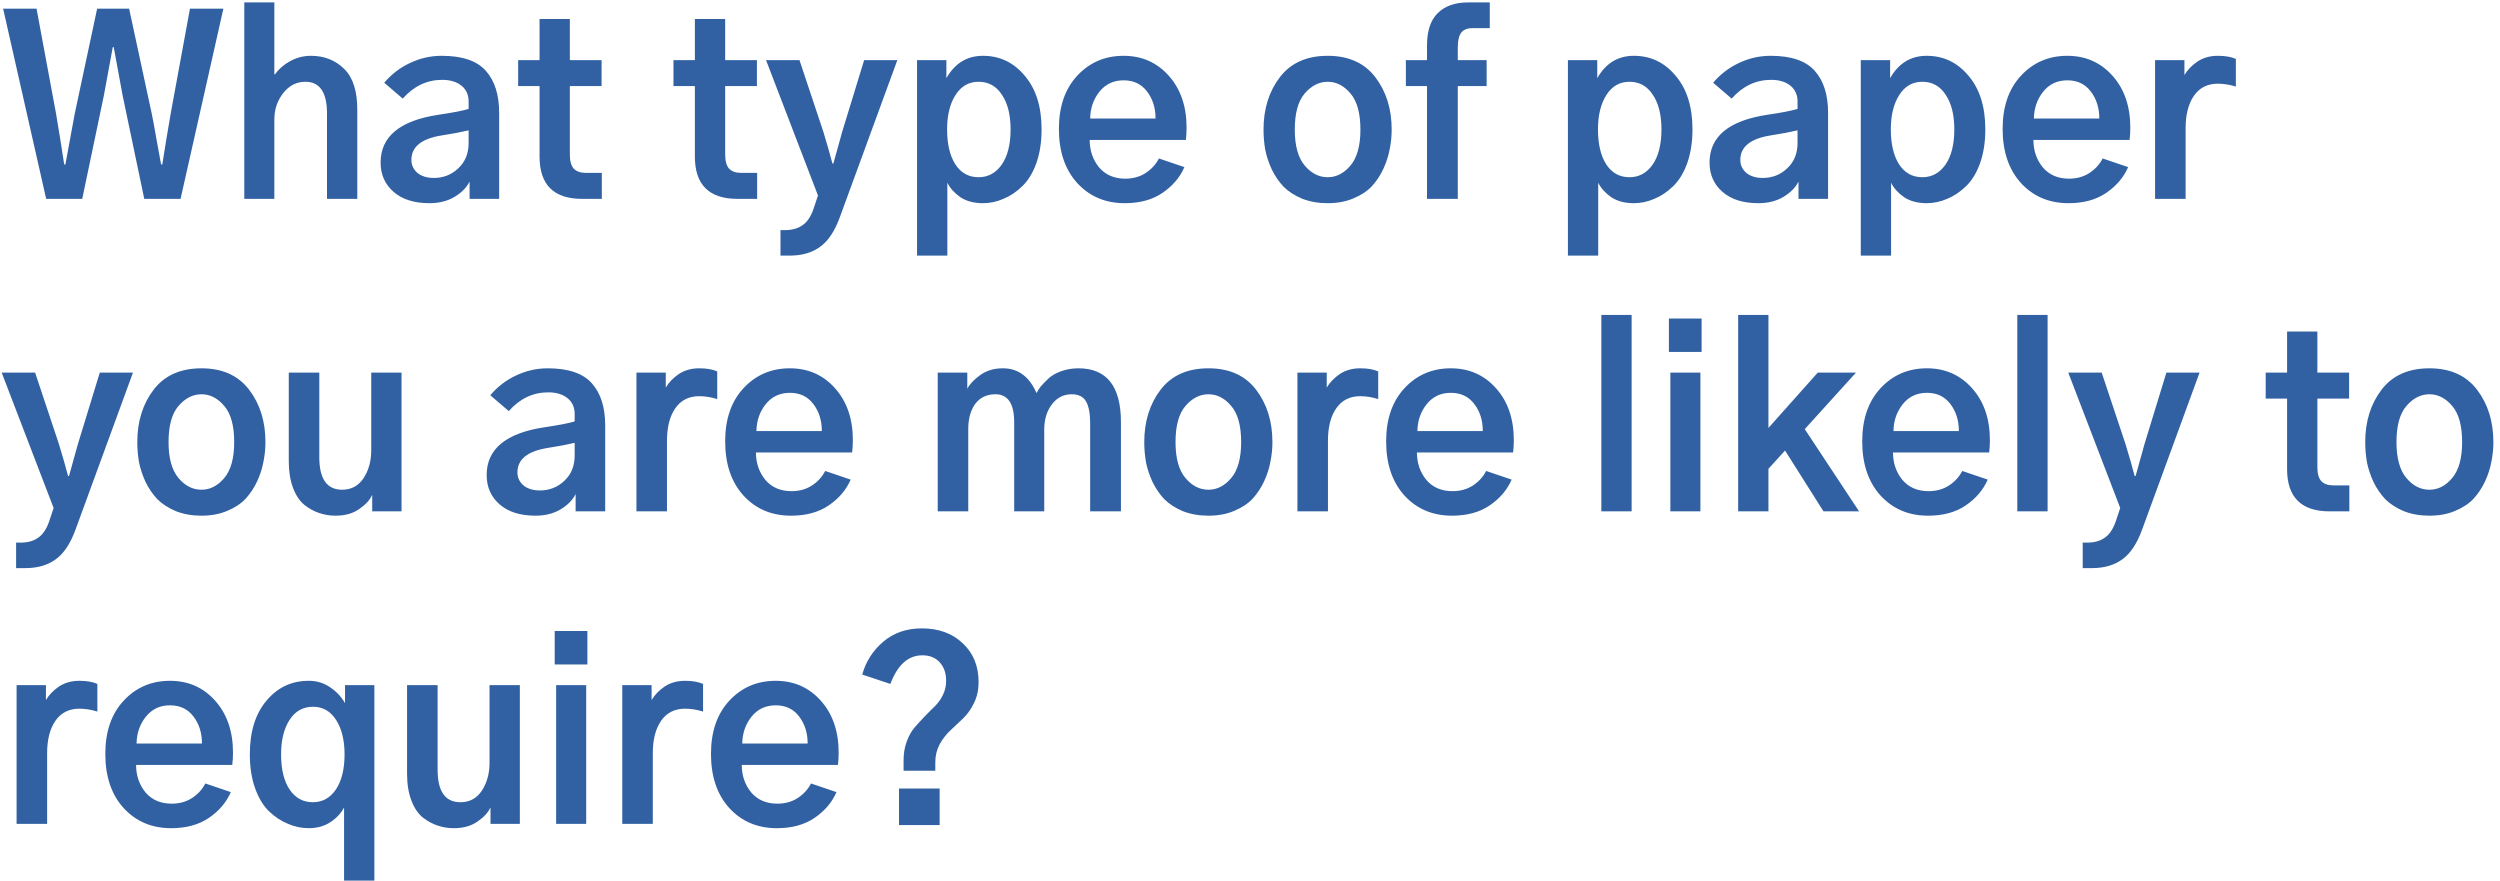 <svg width="264" height="93" viewBox="0 0 264 93" fill="none" xmlns="http://www.w3.org/2000/svg">
<path d="M0.33 0.916H3.859L5.916 11.986C6.238 13.882 6.525 15.676 6.779 17.369H6.906C7.414 14.559 7.744 12.765 7.896 11.986L10.258 0.916H13.635L16.021 11.986C16.14 12.545 16.318 13.51 16.555 14.881C16.809 16.235 16.961 17.064 17.012 17.369H17.139C17.223 16.844 17.367 15.947 17.57 14.678C17.79 13.408 17.943 12.511 18.027 11.986L20.059 0.916H23.588L19.068 21H15.234L12.949 10.082C12.357 6.917 12.044 5.215 12.01 4.979H11.908C11.908 5.029 11.595 6.73 10.969 10.082L8.684 21H4.875L0.33 0.916ZM25.797 21V0.256H28.971V7.848H29.047C29.436 7.289 29.969 6.824 30.646 6.451C31.34 6.079 32.068 5.893 32.83 5.893C34.235 5.893 35.403 6.35 36.334 7.264C37.265 8.161 37.73 9.6 37.73 11.58V21H34.531V11.986C34.531 9.752 33.77 8.635 32.246 8.635C31.315 8.635 30.537 9.033 29.91 9.828C29.284 10.624 28.971 11.555 28.971 12.621V21H25.797ZM43.443 16.887C43.443 17.428 43.655 17.885 44.078 18.258C44.518 18.613 45.094 18.791 45.805 18.791C46.82 18.791 47.684 18.453 48.395 17.775C49.122 17.098 49.486 16.21 49.486 15.109V13.764C48.708 13.95 47.768 14.128 46.668 14.297C44.518 14.635 43.443 15.499 43.443 16.887ZM40.193 17.166C40.193 14.407 42.242 12.723 46.338 12.113C47.828 11.893 48.877 11.69 49.486 11.504V10.717C49.486 10.006 49.232 9.447 48.725 9.041C48.217 8.635 47.54 8.432 46.693 8.432C45.085 8.432 43.697 9.092 42.529 10.412L40.574 8.736C41.336 7.839 42.242 7.145 43.291 6.654C44.357 6.146 45.475 5.893 46.643 5.893C48.826 5.893 50.383 6.426 51.315 7.492C52.245 8.542 52.711 10.014 52.711 11.91V21H49.588V19.172C49.283 19.798 48.75 20.34 47.988 20.797C47.243 21.237 46.363 21.457 45.348 21.457C43.74 21.457 42.478 21.059 41.565 20.264C40.65 19.468 40.193 18.436 40.193 17.166ZM54.717 9.092V6.35H56.977V2.008H60.176V6.35H63.527V9.092H60.176V16.303C60.176 16.997 60.311 17.496 60.582 17.801C60.87 18.105 61.301 18.258 61.877 18.258H63.553V21H61.471C58.475 21 56.977 19.51 56.977 16.531V9.092H54.717ZM71.119 9.092V6.35H73.379V2.008H76.578V6.35H79.93V9.092H76.578V16.303C76.578 16.997 76.713 17.496 76.984 17.801C77.272 18.105 77.704 18.258 78.279 18.258H79.955V21H77.873C74.877 21 73.379 19.51 73.379 16.531V9.092H71.119ZM80.894 6.35H84.424L86.938 13.891C87.361 15.279 87.682 16.404 87.902 17.268H88.004C88.088 16.963 88.402 15.837 88.943 13.891L91.254 6.35H94.758L88.689 22.93C88.148 24.419 87.445 25.469 86.582 26.078C85.736 26.688 84.678 26.992 83.408 26.992H82.418V24.301H82.875C83.637 24.301 84.255 24.131 84.728 23.793C85.219 23.471 85.609 22.904 85.897 22.092L86.379 20.645L80.894 6.35ZM100.014 13.662C100.014 15.203 100.301 16.43 100.877 17.344C101.469 18.258 102.29 18.715 103.34 18.715C104.339 18.715 105.151 18.275 105.777 17.395C106.404 16.497 106.717 15.253 106.717 13.662C106.717 12.122 106.412 10.903 105.803 10.006C105.21 9.092 104.389 8.635 103.34 8.635C102.307 8.635 101.495 9.1 100.902 10.031C100.31 10.962 100.014 12.172 100.014 13.662ZM96.84 26.992V6.35H99.938V8.254C100.835 6.68 102.121 5.893 103.797 5.893C105.574 5.893 107.047 6.595 108.215 8C109.4 9.388 109.992 11.275 109.992 13.662C109.992 14.999 109.806 16.193 109.434 17.242C109.061 18.275 108.562 19.087 107.936 19.68C107.326 20.272 106.666 20.712 105.955 21C105.261 21.305 104.542 21.457 103.797 21.457C102.849 21.457 102.053 21.245 101.41 20.822C100.784 20.382 100.327 19.874 100.039 19.299V26.992H96.84ZM111.82 13.611C111.82 11.258 112.464 9.388 113.75 8C115.053 6.595 116.687 5.893 118.65 5.893C120.58 5.893 122.171 6.595 123.424 8C124.676 9.405 125.303 11.233 125.303 13.484C125.303 13.925 125.277 14.356 125.227 14.779H115.07C115.07 15.896 115.4 16.861 116.061 17.674C116.738 18.469 117.66 18.867 118.828 18.867C119.641 18.867 120.352 18.672 120.961 18.283C121.587 17.877 122.061 17.361 122.383 16.734L125.074 17.648C124.6 18.732 123.83 19.637 122.764 20.365C121.697 21.093 120.368 21.457 118.777 21.457C116.729 21.457 115.053 20.746 113.75 19.324C112.464 17.902 111.82 15.998 111.82 13.611ZM115.121 12.52H122.027C122.027 11.402 121.731 10.454 121.139 9.676C120.546 8.88 119.717 8.482 118.65 8.482C117.584 8.482 116.729 8.889 116.086 9.701C115.46 10.497 115.138 11.436 115.121 12.52ZM136.729 13.688C136.729 15.38 137.076 16.641 137.77 17.471C138.464 18.3 139.276 18.715 140.207 18.715C141.121 18.715 141.925 18.3 142.619 17.471C143.313 16.641 143.66 15.38 143.66 13.688C143.66 11.961 143.313 10.691 142.619 9.879C141.925 9.049 141.121 8.635 140.207 8.635C139.293 8.635 138.48 9.049 137.77 9.879C137.076 10.691 136.729 11.961 136.729 13.688ZM133.428 13.688C133.428 11.504 134.003 9.659 135.154 8.152C136.305 6.646 137.99 5.893 140.207 5.893C142.408 5.893 144.083 6.646 145.234 8.152C146.385 9.659 146.961 11.504 146.961 13.688C146.961 14.365 146.893 15.042 146.758 15.719C146.639 16.396 146.419 17.09 146.098 17.801C145.776 18.495 145.37 19.113 144.879 19.654C144.388 20.179 143.736 20.611 142.924 20.949C142.128 21.288 141.223 21.457 140.207 21.457C139.208 21.457 138.303 21.296 137.49 20.975C136.695 20.636 136.043 20.213 135.535 19.705C135.044 19.18 134.63 18.571 134.291 17.877C133.969 17.166 133.741 16.472 133.605 15.795C133.487 15.101 133.428 14.398 133.428 13.688ZM148.459 9.092V6.35H150.693V4.775C150.693 3.269 151.066 2.143 151.811 1.398C152.572 0.637 153.639 0.256 155.01 0.256H157.32V2.973H155.467C154.942 2.973 154.553 3.133 154.299 3.455C154.062 3.777 153.943 4.293 153.943 5.004V6.35H156.99V9.092H153.943V21H150.693V9.092H148.459ZM168.746 13.662C168.746 15.203 169.034 16.43 169.609 17.344C170.202 18.258 171.023 18.715 172.072 18.715C173.071 18.715 173.883 18.275 174.51 17.395C175.136 16.497 175.449 15.253 175.449 13.662C175.449 12.122 175.145 10.903 174.535 10.006C173.943 9.092 173.122 8.635 172.072 8.635C171.04 8.635 170.227 9.1 169.635 10.031C169.042 10.962 168.746 12.172 168.746 13.662ZM165.572 26.992V6.35H168.67V8.254C169.567 6.68 170.854 5.893 172.529 5.893C174.307 5.893 175.779 6.595 176.947 8C178.132 9.388 178.725 11.275 178.725 13.662C178.725 14.999 178.538 16.193 178.166 17.242C177.794 18.275 177.294 19.087 176.668 19.68C176.059 20.272 175.398 20.712 174.688 21C173.993 21.305 173.274 21.457 172.529 21.457C171.581 21.457 170.786 21.245 170.143 20.822C169.516 20.382 169.059 19.874 168.771 19.299V26.992H165.572ZM183.777 16.887C183.777 17.428 183.989 17.885 184.412 18.258C184.852 18.613 185.428 18.791 186.139 18.791C187.154 18.791 188.018 18.453 188.729 17.775C189.456 17.098 189.82 16.21 189.82 15.109V13.764C189.042 13.95 188.102 14.128 187.002 14.297C184.852 14.635 183.777 15.499 183.777 16.887ZM180.527 17.166C180.527 14.407 182.576 12.723 186.672 12.113C188.161 11.893 189.211 11.69 189.82 11.504V10.717C189.82 10.006 189.566 9.447 189.059 9.041C188.551 8.635 187.874 8.432 187.027 8.432C185.419 8.432 184.031 9.092 182.863 10.412L180.908 8.736C181.67 7.839 182.576 7.145 183.625 6.654C184.691 6.146 185.809 5.893 186.977 5.893C189.16 5.893 190.717 6.426 191.648 7.492C192.579 8.542 193.045 10.014 193.045 11.91V21H189.922V19.172C189.617 19.798 189.084 20.34 188.322 20.797C187.577 21.237 186.697 21.457 185.682 21.457C184.074 21.457 182.812 21.059 181.898 20.264C180.984 19.468 180.527 18.436 180.527 17.166ZM199.672 13.662C199.672 15.203 199.96 16.43 200.535 17.344C201.128 18.258 201.949 18.715 202.998 18.715C203.997 18.715 204.809 18.275 205.436 17.395C206.062 16.497 206.375 15.253 206.375 13.662C206.375 12.122 206.07 10.903 205.461 10.006C204.868 9.092 204.048 8.635 202.998 8.635C201.965 8.635 201.153 9.1 200.561 10.031C199.968 10.962 199.672 12.172 199.672 13.662ZM196.498 26.992V6.35H199.596V8.254C200.493 6.68 201.779 5.893 203.455 5.893C205.232 5.893 206.705 6.595 207.873 8C209.058 9.388 209.65 11.275 209.65 13.662C209.65 14.999 209.464 16.193 209.092 17.242C208.719 18.275 208.22 19.087 207.594 19.68C206.984 20.272 206.324 20.712 205.613 21C204.919 21.305 204.2 21.457 203.455 21.457C202.507 21.457 201.712 21.245 201.068 20.822C200.442 20.382 199.985 19.874 199.697 19.299V26.992H196.498ZM211.479 13.611C211.479 11.258 212.122 9.388 213.408 8C214.712 6.595 216.345 5.893 218.309 5.893C220.238 5.893 221.829 6.595 223.082 8C224.335 9.405 224.961 11.233 224.961 13.484C224.961 13.925 224.936 14.356 224.885 14.779H214.729C214.729 15.896 215.059 16.861 215.719 17.674C216.396 18.469 217.318 18.867 218.486 18.867C219.299 18.867 220.01 18.672 220.619 18.283C221.245 17.877 221.719 17.361 222.041 16.734L224.732 17.648C224.258 18.732 223.488 19.637 222.422 20.365C221.355 21.093 220.027 21.457 218.436 21.457C216.387 21.457 214.712 20.746 213.408 19.324C212.122 17.902 211.479 15.998 211.479 13.611ZM214.779 12.52H221.686C221.686 11.402 221.389 10.454 220.797 9.676C220.204 8.88 219.375 8.482 218.309 8.482C217.242 8.482 216.387 8.889 215.744 9.701C215.118 10.497 214.796 11.436 214.779 12.52ZM227.576 21V6.35H230.674V7.924C230.995 7.382 231.452 6.908 232.045 6.502C232.654 6.096 233.374 5.893 234.203 5.893C234.982 5.893 235.617 6.003 236.107 6.223V9.143C235.464 8.939 234.829 8.838 234.203 8.838C233.103 8.838 232.257 9.27 231.664 10.133C231.089 10.979 230.801 12.113 230.801 13.535V21H227.576ZM0.178 39.35H3.707L6.221 46.891C6.644 48.279 6.965 49.404 7.186 50.268H7.287C7.372 49.963 7.685 48.837 8.227 46.891L10.537 39.35H14.041L7.973 55.93C7.431 57.419 6.729 58.469 5.865 59.078C5.019 59.688 3.961 59.992 2.691 59.992H1.701V57.301H2.158C2.92 57.301 3.538 57.132 4.012 56.793C4.503 56.471 4.892 55.904 5.18 55.092L5.662 53.645L0.178 39.35ZM17.799 46.688C17.799 48.38 18.146 49.641 18.84 50.471C19.534 51.3 20.346 51.715 21.277 51.715C22.191 51.715 22.995 51.3 23.689 50.471C24.384 49.641 24.73 48.38 24.73 46.688C24.73 44.961 24.384 43.691 23.689 42.879C22.995 42.05 22.191 41.635 21.277 41.635C20.363 41.635 19.551 42.05 18.84 42.879C18.146 43.691 17.799 44.961 17.799 46.688ZM14.498 46.688C14.498 44.504 15.074 42.659 16.225 41.152C17.376 39.646 19.06 38.893 21.277 38.893C23.478 38.893 25.154 39.646 26.305 41.152C27.456 42.659 28.031 44.504 28.031 46.688C28.031 47.365 27.963 48.042 27.828 48.719C27.71 49.396 27.49 50.09 27.168 50.801C26.846 51.495 26.44 52.113 25.949 52.654C25.458 53.179 24.807 53.611 23.994 53.949C23.199 54.288 22.293 54.457 21.277 54.457C20.279 54.457 19.373 54.296 18.561 53.975C17.765 53.636 17.113 53.213 16.605 52.705C16.115 52.18 15.7 51.571 15.361 50.877C15.04 50.166 14.811 49.472 14.676 48.795C14.557 48.101 14.498 47.398 14.498 46.688ZM30.494 48.693V39.35H33.719V48.287C33.719 50.572 34.523 51.715 36.131 51.715C37.096 51.715 37.849 51.309 38.391 50.496C38.932 49.667 39.203 48.685 39.203 47.551V39.35H42.402V54H39.305V52.299H39.279C39.042 52.824 38.585 53.315 37.908 53.772C37.248 54.228 36.419 54.457 35.42 54.457C34.828 54.457 34.26 54.364 33.719 54.178C33.194 54.008 32.678 53.729 32.17 53.34C31.662 52.934 31.256 52.333 30.951 51.537C30.646 50.742 30.494 49.794 30.494 48.693ZM54.641 49.887C54.641 50.428 54.852 50.885 55.275 51.258C55.715 51.613 56.291 51.791 57.002 51.791C58.018 51.791 58.881 51.453 59.592 50.775C60.32 50.098 60.684 49.21 60.684 48.109V46.764C59.905 46.95 58.965 47.128 57.865 47.297C55.715 47.635 54.641 48.499 54.641 49.887ZM51.391 50.166C51.391 47.407 53.439 45.723 57.535 45.113C59.025 44.893 60.074 44.69 60.684 44.504V43.717C60.684 43.006 60.43 42.447 59.922 42.041C59.414 41.635 58.737 41.432 57.891 41.432C56.283 41.432 54.895 42.092 53.727 43.412L51.772 41.736C52.533 40.839 53.439 40.145 54.488 39.654C55.555 39.147 56.672 38.893 57.84 38.893C60.023 38.893 61.581 39.426 62.512 40.492C63.443 41.542 63.908 43.014 63.908 44.91V54H60.785V52.172C60.48 52.798 59.947 53.34 59.185 53.797C58.441 54.237 57.56 54.457 56.545 54.457C54.937 54.457 53.676 54.059 52.762 53.264C51.848 52.468 51.391 51.435 51.391 50.166ZM67.209 54V39.35H70.307V40.924C70.628 40.382 71.085 39.908 71.678 39.502C72.287 39.096 73.007 38.893 73.836 38.893C74.615 38.893 75.249 39.003 75.74 39.223V42.143C75.097 41.94 74.462 41.838 73.836 41.838C72.736 41.838 71.889 42.27 71.297 43.133C70.721 43.979 70.434 45.113 70.434 46.535V54H67.209ZM76.578 46.611C76.578 44.258 77.221 42.388 78.508 41C79.811 39.595 81.445 38.893 83.408 38.893C85.338 38.893 86.929 39.595 88.182 41C89.434 42.405 90.061 44.233 90.061 46.484C90.061 46.925 90.035 47.356 89.984 47.779H79.828C79.828 48.897 80.158 49.861 80.818 50.674C81.495 51.469 82.418 51.867 83.586 51.867C84.398 51.867 85.109 51.672 85.719 51.283C86.345 50.877 86.819 50.361 87.141 49.734L89.832 50.648C89.358 51.732 88.588 52.637 87.522 53.365C86.455 54.093 85.126 54.457 83.535 54.457C81.487 54.457 79.811 53.746 78.508 52.324C77.221 50.902 76.578 48.998 76.578 46.611ZM79.879 45.52H86.785C86.785 44.402 86.489 43.454 85.897 42.676C85.304 41.88 84.475 41.482 83.408 41.482C82.342 41.482 81.487 41.889 80.844 42.701C80.217 43.497 79.896 44.436 79.879 45.52ZM99.023 54V39.35H102.146V41.051C102.4 40.56 102.857 40.078 103.518 39.603C104.178 39.13 104.973 38.893 105.904 38.893C107.512 38.893 108.697 39.764 109.459 41.508C109.577 41.271 109.73 41.034 109.916 40.797C110.119 40.56 110.39 40.281 110.729 39.959C111.084 39.637 111.533 39.383 112.074 39.197C112.633 38.994 113.234 38.893 113.877 38.893C116.873 38.893 118.371 40.788 118.371 44.58V54H115.121V44.682C115.121 43.666 114.977 42.904 114.689 42.397C114.402 41.889 113.894 41.635 113.166 41.635C112.303 41.635 111.6 41.999 111.059 42.727C110.534 43.438 110.271 44.318 110.271 45.367V54H107.098V44.605C107.098 42.625 106.438 41.635 105.117 41.635C104.203 41.635 103.492 41.973 102.984 42.65C102.493 43.328 102.248 44.216 102.248 45.316V54H99.023ZM124.135 46.688C124.135 48.38 124.482 49.641 125.176 50.471C125.87 51.3 126.682 51.715 127.613 51.715C128.527 51.715 129.331 51.3 130.025 50.471C130.719 49.641 131.066 48.38 131.066 46.688C131.066 44.961 130.719 43.691 130.025 42.879C129.331 42.05 128.527 41.635 127.613 41.635C126.699 41.635 125.887 42.05 125.176 42.879C124.482 43.691 124.135 44.961 124.135 46.688ZM120.834 46.688C120.834 44.504 121.41 42.659 122.561 41.152C123.712 39.646 125.396 38.893 127.613 38.893C129.814 38.893 131.49 39.646 132.641 41.152C133.792 42.659 134.367 44.504 134.367 46.688C134.367 47.365 134.299 48.042 134.164 48.719C134.046 49.396 133.826 50.09 133.504 50.801C133.182 51.495 132.776 52.113 132.285 52.654C131.794 53.179 131.143 53.611 130.33 53.949C129.535 54.288 128.629 54.457 127.613 54.457C126.615 54.457 125.709 54.296 124.896 53.975C124.101 53.636 123.449 53.213 122.941 52.705C122.451 52.18 122.036 51.571 121.697 50.877C121.376 50.166 121.147 49.472 121.012 48.795C120.893 48.101 120.834 47.398 120.834 46.688ZM137.008 54V39.35H140.105V40.924C140.427 40.382 140.884 39.908 141.477 39.502C142.086 39.096 142.805 38.893 143.635 38.893C144.413 38.893 145.048 39.003 145.539 39.223V42.143C144.896 41.94 144.261 41.838 143.635 41.838C142.535 41.838 141.688 42.27 141.096 43.133C140.52 43.979 140.232 45.113 140.232 46.535V54H137.008ZM146.377 46.611C146.377 44.258 147.02 42.388 148.307 41C149.61 39.595 151.243 38.893 153.207 38.893C155.137 38.893 156.728 39.595 157.98 41C159.233 42.405 159.859 44.233 159.859 46.484C159.859 46.925 159.834 47.356 159.783 47.779H149.627C149.627 48.897 149.957 49.861 150.617 50.674C151.294 51.469 152.217 51.867 153.385 51.867C154.197 51.867 154.908 51.672 155.518 51.283C156.144 50.877 156.618 50.361 156.939 49.734L159.631 50.648C159.157 51.732 158.387 52.637 157.32 53.365C156.254 54.093 154.925 54.457 153.334 54.457C151.286 54.457 149.61 53.746 148.307 52.324C147.02 50.902 146.377 48.998 146.377 46.611ZM149.678 45.52H156.584C156.584 44.402 156.288 43.454 155.695 42.676C155.103 41.88 154.273 41.482 153.207 41.482C152.141 41.482 151.286 41.889 150.643 42.701C150.016 43.497 149.695 44.436 149.678 45.52ZM169.102 54V33.256H172.301V54H169.102ZM176.236 37.166V33.637H179.689V37.166H176.236ZM176.389 54V39.35H179.562V54H176.389ZM183.549 54V33.256H186.748V45.19L191.953 39.35H195.99L190.582 45.316L196.32 54H192.562L188.5 47.576L186.748 49.506V54H183.549ZM196.65 46.611C196.65 44.258 197.294 42.388 198.58 41C199.883 39.595 201.517 38.893 203.48 38.893C205.41 38.893 207.001 39.595 208.254 41C209.507 42.405 210.133 44.233 210.133 46.484C210.133 46.925 210.107 47.356 210.057 47.779H199.9C199.9 48.897 200.23 49.861 200.891 50.674C201.568 51.469 202.49 51.867 203.658 51.867C204.471 51.867 205.182 51.672 205.791 51.283C206.417 50.877 206.891 50.361 207.213 49.734L209.904 50.648C209.43 51.732 208.66 52.637 207.594 53.365C206.527 54.093 205.199 54.457 203.607 54.457C201.559 54.457 199.883 53.746 198.58 52.324C197.294 50.902 196.65 48.998 196.65 46.611ZM199.951 45.52H206.857C206.857 44.402 206.561 43.454 205.969 42.676C205.376 41.88 204.547 41.482 203.48 41.482C202.414 41.482 201.559 41.889 200.916 42.701C200.29 43.497 199.968 44.436 199.951 45.52ZM213.027 54V33.256H216.227V54H213.027ZM218.41 39.35H221.939L224.453 46.891C224.876 48.279 225.198 49.404 225.418 50.268H225.52C225.604 49.963 225.917 48.837 226.459 46.891L228.77 39.35H232.273L226.205 55.93C225.663 57.419 224.961 58.469 224.098 59.078C223.251 59.688 222.193 59.992 220.924 59.992H219.934V57.301H220.391C221.152 57.301 221.77 57.132 222.244 56.793C222.735 56.471 223.124 55.904 223.412 55.092L223.895 53.645L218.41 39.35ZM239.256 42.092V39.35H241.516V35.008H244.715V39.35H248.066V42.092H244.715V49.303C244.715 49.997 244.85 50.496 245.121 50.801C245.409 51.105 245.84 51.258 246.416 51.258H248.092V54H246.01C243.014 54 241.516 52.51 241.516 49.531V42.092H239.256ZM253.068 46.688C253.068 48.38 253.415 49.641 254.109 50.471C254.803 51.3 255.616 51.715 256.547 51.715C257.461 51.715 258.265 51.3 258.959 50.471C259.653 49.641 260 48.38 260 46.688C260 44.961 259.653 43.691 258.959 42.879C258.265 42.05 257.461 41.635 256.547 41.635C255.633 41.635 254.82 42.05 254.109 42.879C253.415 43.691 253.068 44.961 253.068 46.688ZM249.768 46.688C249.768 44.504 250.343 42.659 251.494 41.152C252.645 39.646 254.329 38.893 256.547 38.893C258.747 38.893 260.423 39.646 261.574 41.152C262.725 42.659 263.301 44.504 263.301 46.688C263.301 47.365 263.233 48.042 263.098 48.719C262.979 49.396 262.759 50.09 262.438 50.801C262.116 51.495 261.71 52.113 261.219 52.654C260.728 53.179 260.076 53.611 259.264 53.949C258.468 54.288 257.562 54.457 256.547 54.457C255.548 54.457 254.643 54.296 253.83 53.975C253.035 53.636 252.383 53.213 251.875 52.705C251.384 52.18 250.969 51.571 250.631 50.877C250.309 50.166 250.081 49.472 249.945 48.795C249.827 48.101 249.768 47.398 249.768 46.688ZM1.752 87V72.35H4.85V73.924C5.171 73.382 5.628 72.908 6.221 72.502C6.83 72.096 7.549 71.893 8.379 71.893C9.158 71.893 9.792 72.003 10.283 72.223V75.143C9.64 74.939 9.005 74.838 8.379 74.838C7.279 74.838 6.432 75.269 5.84 76.133C5.264 76.979 4.977 78.113 4.977 79.535V87H1.752ZM11.121 79.611C11.121 77.258 11.764 75.388 13.051 74C14.354 72.595 15.988 71.893 17.951 71.893C19.881 71.893 21.472 72.595 22.725 74C23.977 75.405 24.604 77.233 24.604 79.484C24.604 79.924 24.578 80.356 24.527 80.779H14.371C14.371 81.897 14.701 82.861 15.361 83.674C16.038 84.469 16.961 84.867 18.129 84.867C18.941 84.867 19.652 84.672 20.262 84.283C20.888 83.877 21.362 83.361 21.684 82.734L24.375 83.648C23.901 84.732 23.131 85.637 22.064 86.365C20.998 87.093 19.669 87.457 18.078 87.457C16.03 87.457 14.354 86.746 13.051 85.324C11.764 83.902 11.121 81.998 11.121 79.611ZM14.422 78.519H21.328C21.328 77.402 21.032 76.454 20.439 75.676C19.847 74.88 19.018 74.482 17.951 74.482C16.885 74.482 16.03 74.889 15.387 75.701C14.76 76.497 14.439 77.436 14.422 78.519ZM29.682 79.662C29.682 81.253 29.986 82.497 30.596 83.394C31.205 84.275 32.018 84.715 33.033 84.715C34.049 84.715 34.861 84.266 35.471 83.369C36.08 82.455 36.385 81.219 36.385 79.662C36.385 78.172 36.089 76.962 35.496 76.031C34.904 75.1 34.091 74.635 33.059 74.635C31.992 74.635 31.163 75.1 30.57 76.031C29.978 76.962 29.682 78.172 29.682 79.662ZM26.381 79.662C26.381 77.275 26.965 75.388 28.133 74C29.301 72.595 30.79 71.893 32.602 71.893C33.448 71.893 34.201 72.121 34.861 72.578C35.522 73.018 36.046 73.577 36.435 74.254V72.35H39.533V92.992H36.334V85.273C36.012 85.883 35.53 86.399 34.887 86.822C34.243 87.245 33.482 87.457 32.602 87.457C31.857 87.457 31.129 87.305 30.418 87C29.707 86.712 29.038 86.272 28.412 85.68C27.803 85.087 27.312 84.275 26.939 83.242C26.567 82.193 26.381 80.999 26.381 79.662ZM42.986 81.693V72.35H46.211V81.287C46.211 83.572 47.015 84.715 48.623 84.715C49.588 84.715 50.341 84.309 50.883 83.496C51.425 82.667 51.695 81.685 51.695 80.551V72.35H54.895V87H51.797V85.299H51.772C51.535 85.824 51.078 86.314 50.4 86.772C49.74 87.228 48.911 87.457 47.912 87.457C47.32 87.457 46.753 87.364 46.211 87.178C45.686 87.008 45.17 86.729 44.662 86.34C44.154 85.934 43.748 85.333 43.443 84.537C43.139 83.742 42.986 82.794 42.986 81.693ZM58.576 70.166V66.637H62.029V70.166H58.576ZM58.728 87V72.35H61.902V87H58.728ZM65.711 87V72.35H68.809V73.924C69.13 73.382 69.587 72.908 70.18 72.502C70.789 72.096 71.508 71.893 72.338 71.893C73.117 71.893 73.751 72.003 74.242 72.223V75.143C73.599 74.939 72.964 74.838 72.338 74.838C71.238 74.838 70.391 75.269 69.799 76.133C69.223 76.979 68.936 78.113 68.936 79.535V87H65.711ZM75.08 79.611C75.08 77.258 75.723 75.388 77.01 74C78.313 72.595 79.947 71.893 81.91 71.893C83.84 71.893 85.431 72.595 86.684 74C87.936 75.405 88.562 77.233 88.562 79.484C88.562 79.924 88.537 80.356 88.486 80.779H78.33C78.33 81.897 78.66 82.861 79.32 83.674C79.997 84.469 80.92 84.867 82.088 84.867C82.9 84.867 83.611 84.672 84.221 84.283C84.847 83.877 85.321 83.361 85.643 82.734L88.334 83.648C87.86 84.732 87.09 85.637 86.023 86.365C84.957 87.093 83.628 87.457 82.037 87.457C79.989 87.457 78.313 86.746 77.01 85.324C75.723 83.902 75.08 81.998 75.08 79.611ZM78.381 78.519H85.287C85.287 77.402 84.991 76.454 84.398 75.676C83.806 74.88 82.977 74.482 81.91 74.482C80.844 74.482 79.989 74.889 79.346 75.701C78.719 76.497 78.398 77.436 78.381 78.519ZM91.051 71.232C91.44 69.844 92.185 68.685 93.285 67.754C94.385 66.823 95.74 66.357 97.348 66.357C99.125 66.357 100.564 66.882 101.664 67.932C102.781 68.964 103.34 70.335 103.34 72.045C103.34 72.857 103.179 73.585 102.857 74.228C102.553 74.872 102.172 75.413 101.715 75.853C101.275 76.277 100.826 76.7 100.369 77.123C99.929 77.529 99.548 78.02 99.227 78.596C98.922 79.171 98.769 79.806 98.769 80.5V81.389H95.418V80.272C95.418 79.561 95.528 78.909 95.748 78.316C95.968 77.707 96.247 77.208 96.586 76.818C96.924 76.429 97.28 76.04 97.652 75.65C98.042 75.244 98.406 74.88 98.744 74.559C99.083 74.22 99.362 73.822 99.582 73.365C99.802 72.908 99.912 72.417 99.912 71.893C99.912 71.08 99.684 70.428 99.227 69.938C98.787 69.447 98.177 69.201 97.398 69.201C95.909 69.201 94.783 70.208 94.022 72.223L91.051 71.232ZM94.936 87.127V83.268H99.227V87.127H94.936Z" fill="#3161A3"/>
</svg>

